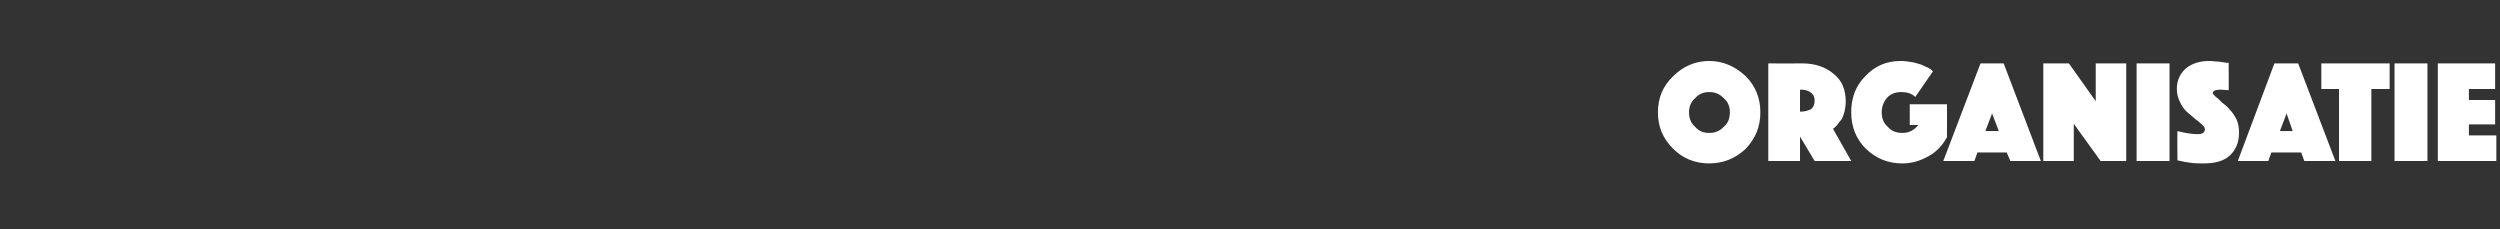 <?xml version="1.0" standalone="no"?><!DOCTYPE svg PUBLIC "-//W3C//DTD SVG 1.1//EN" "http://www.w3.org/Graphics/SVG/1.1/DTD/svg11.dtd"><svg xmlns="http://www.w3.org/2000/svg" version="1.1" width="410px" height="37.6px" viewBox="0 -3 410 37.6" style="top:-3px"><rect x="0" y="-3" width="410" height="37.6" fill="#333333" stroke="none"/><desc>organisatie</desc><defs/><g id="Polygon52597"><path d="m274.4 21.4c-1.7-1.7-2.5-3.6-2.5-6c0-2.3.8-4.3 2.5-5.9C276 7.9 278 7 280.3 7c2.3 0 4.3.9 6 2.5c1.6 1.6 2.4 3.6 2.4 5.9c0 2.4-.8 4.3-2.4 6c-1.7 1.6-3.7 2.4-6 2.4c-2.3 0-4.3-.8-5.9-2.4zm3.6-8.3c-.7.6-1 1.4-1 2.3c0 1 .3 1.8 1 2.4c.6.7 1.4 1 2.3 1c1 0 1.7-.3 2.4-1c.7-.6 1-1.4 1-2.4c0-.9-.3-1.7-1-2.3c-.7-.7-1.4-1-2.4-1c-.9 0-1.7.3-2.3 1zm12 10.3v-16s5.57.02 5.6 0c2.1 0 3.8.6 5.1 1.7c1.4 1.1 2 2.6 2 4.6c0 .5-.1 1.1-.2 1.6c-.2.6-.3 1-.5 1.3c-.3.3-.5.6-.7.9l-.5.5l-.2.1l3 5.3h-6l-2.4-4v4H290zm5.2-11.7v3.6h.2c.7 0 1.2-.2 1.6-.4c.4-.3.6-.8.6-1.4c0-.6-.2-1-.6-1.3c-.4-.3-.9-.5-1.6-.5c.03.04-.2 0-.2 0zm21.8-3l-2.9 4.2c-.6-.6-1.4-.8-2.3-.8c-1 0-1.7.3-2.3.9c-.6.7-.9 1.5-.9 2.4c0 1 .3 1.8 1 2.4c.6.7 1.4 1 2.4 1c1 0 1.9-.4 2.6-1.3h-1.4v-3.4h6.1s.03 5.36 0 5.4c-.7 1.3-1.7 2.4-3 3.1c-1.4.8-2.8 1.2-4.3 1.2c-2.4 0-4.3-.8-6-2.4c-1.6-1.6-2.4-3.6-2.4-6c0-2.3.7-4.3 2.3-5.9c1.6-1.7 3.5-2.5 5.8-2.5c.7 0 1.3.1 1.9.2c.6.1 1.1.3 1.5.4c.4.2.8.4 1.1.5c.3.2.5.3.6.4c.01.04.2.2.2.2zm1.7 14.7l6.1-16h3.8l6.1 16h-5l-.6-1.4h-4.8l-.5 1.4h-5.1zm6.9-4.9h2.2l-1.1-2.9l-1.1 2.9zm9.5 4.9v-16h4.2l4.4 6.2V7.4h5v16h-4.2l-4.4-6.1v6.1h-5zm15.3 0v-16h5.4v16h-5.4zm6.7-.1s-.04-4.84 0-4.8c1.2.3 2.3.5 3.4.5c.7 0 1.1-.3 1.1-.8c0-.3-.2-.5-.5-.8c-.3-.3-.7-.6-1.1-.9c-.5-.4-.9-.8-1.4-1.2c-.4-.4-.8-.9-1.1-1.6c-.3-.6-.5-1.3-.5-2.1c0-1.4.5-2.5 1.5-3.4c1-.8 2.3-1.2 3.8-1.2c.5 0 1 .1 1.5.1c.5.1 1 .1 1.3.2c-.03-.03.4 0 .4 0c0 0 .03 4.53 0 4.5c-.4 0-.9-.1-1.3-.1c-.9 0-1.3.2-1.3.6c0 .1.2.3.5.6c.3.2.6.5 1 .9c.4.3.9.7 1.3 1.2c.4.4.8 1 1.1 1.6c.3.7.4 1.4.4 2.2c0 1.5-.5 2.7-1.4 3.6c-1 1-2.5 1.4-4.4 1.4c-.7 0-1.4 0-2.1-.1c-.8-.1-1.3-.2-1.7-.3l-.5-.1zm9.9.1l6-16h3.9l6.1 16h-5.1l-.5-1.4h-4.9l-.5 1.4h-5zm6.9-4.9h2.1l-1-2.9l-1.1 2.9zm9.7 4.9V11.6h-2.9V7.4h11.2v4.2h-3v11.8h-5.3zm9.1 0v-16h5.4v16h-5.4zm7.1 0v-16h9.4v4.2h-4.3v1.8h4.3v4h-4.3v1.8h4.5v4.2h-9.6z" stroke="none" fill="#fff"/></g></svg>